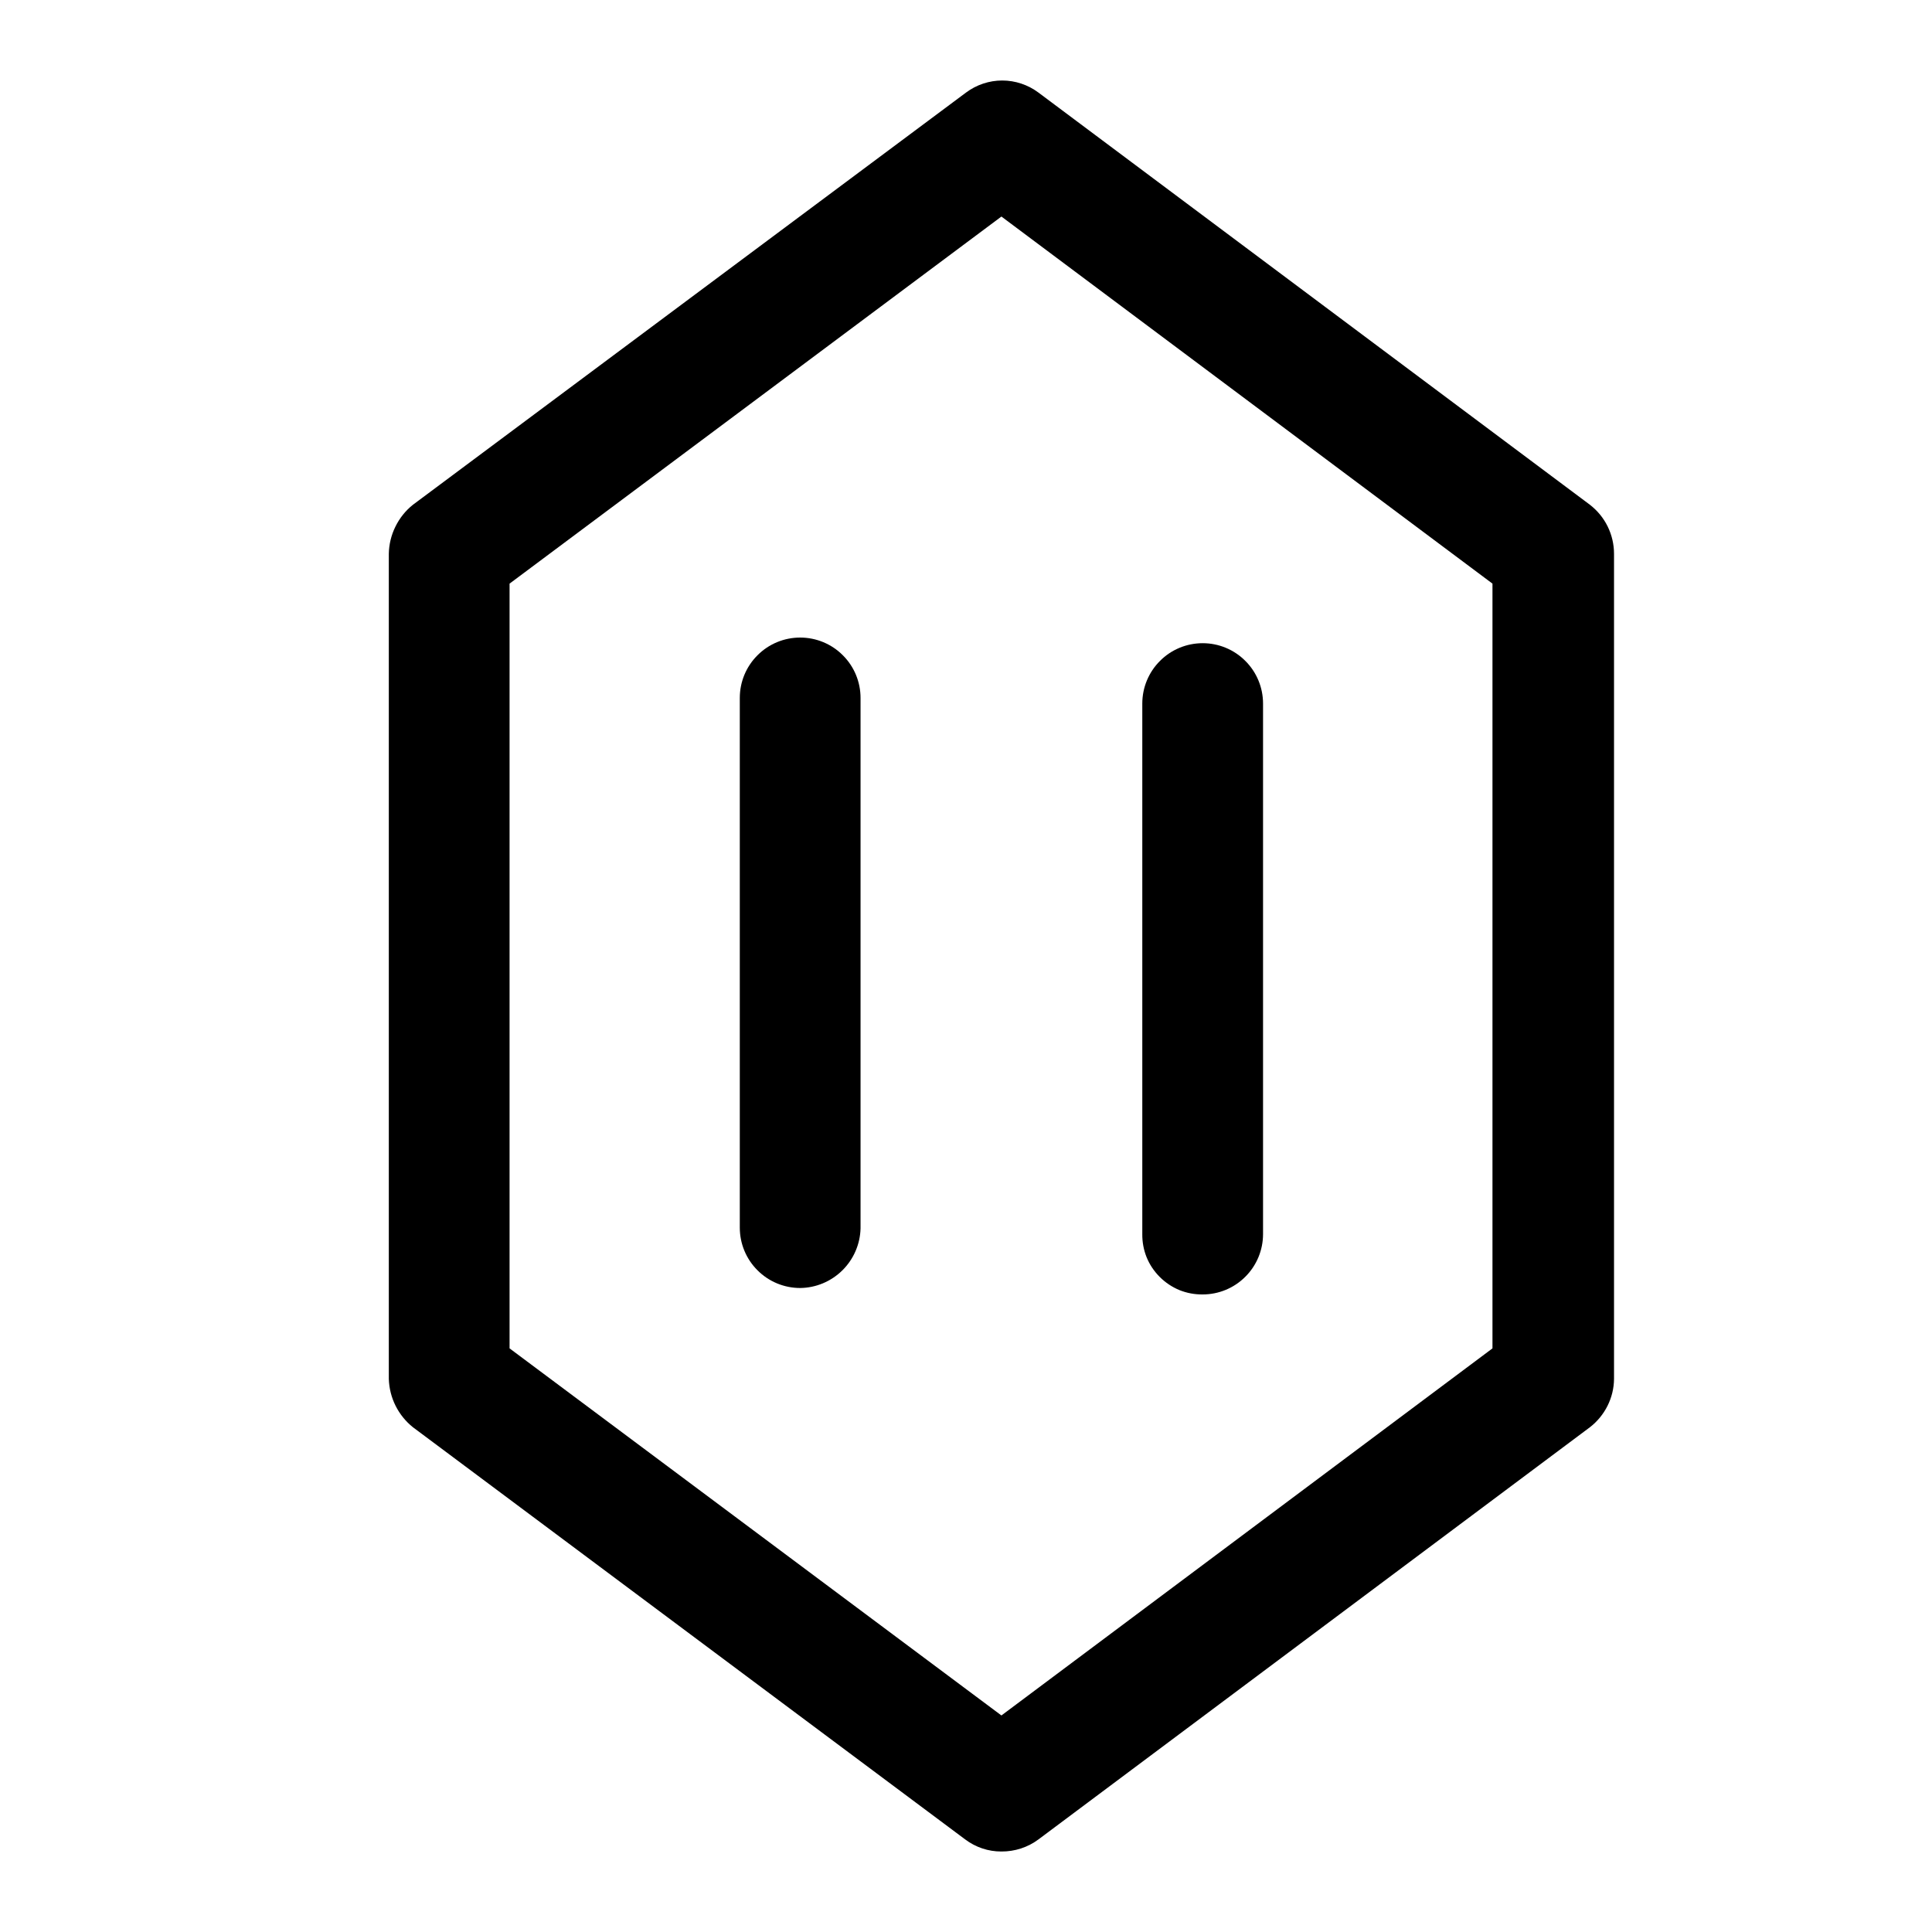 <?xml version="1.0" encoding="utf-8"?><!-- Uploaded to: SVG Repo, www.svgrepo.com, Generator: SVG Repo Mixer Tools -->
<svg width="800px" height="800px" viewBox="0 0 24 24" fill="none" xmlns="http://www.w3.org/2000/svg">
<path d="M12.44 23C12.278 23.001 12.12 22.948 11.99 22.85L5.13 17.73C5.04 17.658 4.966 17.567 4.914 17.463C4.862 17.359 4.834 17.246 4.83 17.13V6.88C4.832 6.763 4.86 6.647 4.912 6.542C4.964 6.436 5.038 6.343 5.13 6.27L12 1.15C12.13 1.053 12.288 1 12.45 1C12.612 1 12.77 1.053 12.9 1.15L19.75 6.27C19.843 6.342 19.919 6.434 19.971 6.54C20.023 6.646 20.05 6.762 20.05 6.88V17.13C20.049 17.246 20.021 17.36 19.969 17.464C19.917 17.568 19.842 17.659 19.75 17.73L12.9 22.85C12.767 22.949 12.606 23.001 12.44 23ZM6.33 16.75L12.44 21.31L18.54 16.75V7.25L12.44 2.69L6.33 7.25V16.75Z" fill="#000000"/>
<path d="M9.94 16C9.741 16 9.55 15.921 9.41 15.78C9.269 15.64 9.19 15.449 9.19 15.25V8.67C9.19 8.471 9.269 8.28 9.41 8.14C9.55 7.999 9.741 7.92 9.94 7.92C10.139 7.92 10.33 7.999 10.47 8.14C10.611 8.28 10.69 8.471 10.69 8.67V15.26C10.685 15.456 10.604 15.643 10.464 15.781C10.324 15.919 10.136 15.998 9.94 16Z" fill="#000000"/>
<path d="M14.94 16.08C14.841 16.081 14.743 16.063 14.651 16.026C14.56 15.988 14.477 15.933 14.407 15.863C14.337 15.793 14.281 15.71 14.244 15.619C14.207 15.527 14.189 15.429 14.19 15.33V8.74C14.19 8.541 14.269 8.35 14.41 8.21C14.55 8.069 14.741 7.99 14.94 7.99C15.139 7.99 15.33 8.069 15.47 8.21C15.611 8.35 15.69 8.541 15.69 8.74V15.33C15.69 15.529 15.611 15.72 15.47 15.86C15.33 16.001 15.139 16.08 14.94 16.08Z" fill="#000000"/>
</svg>